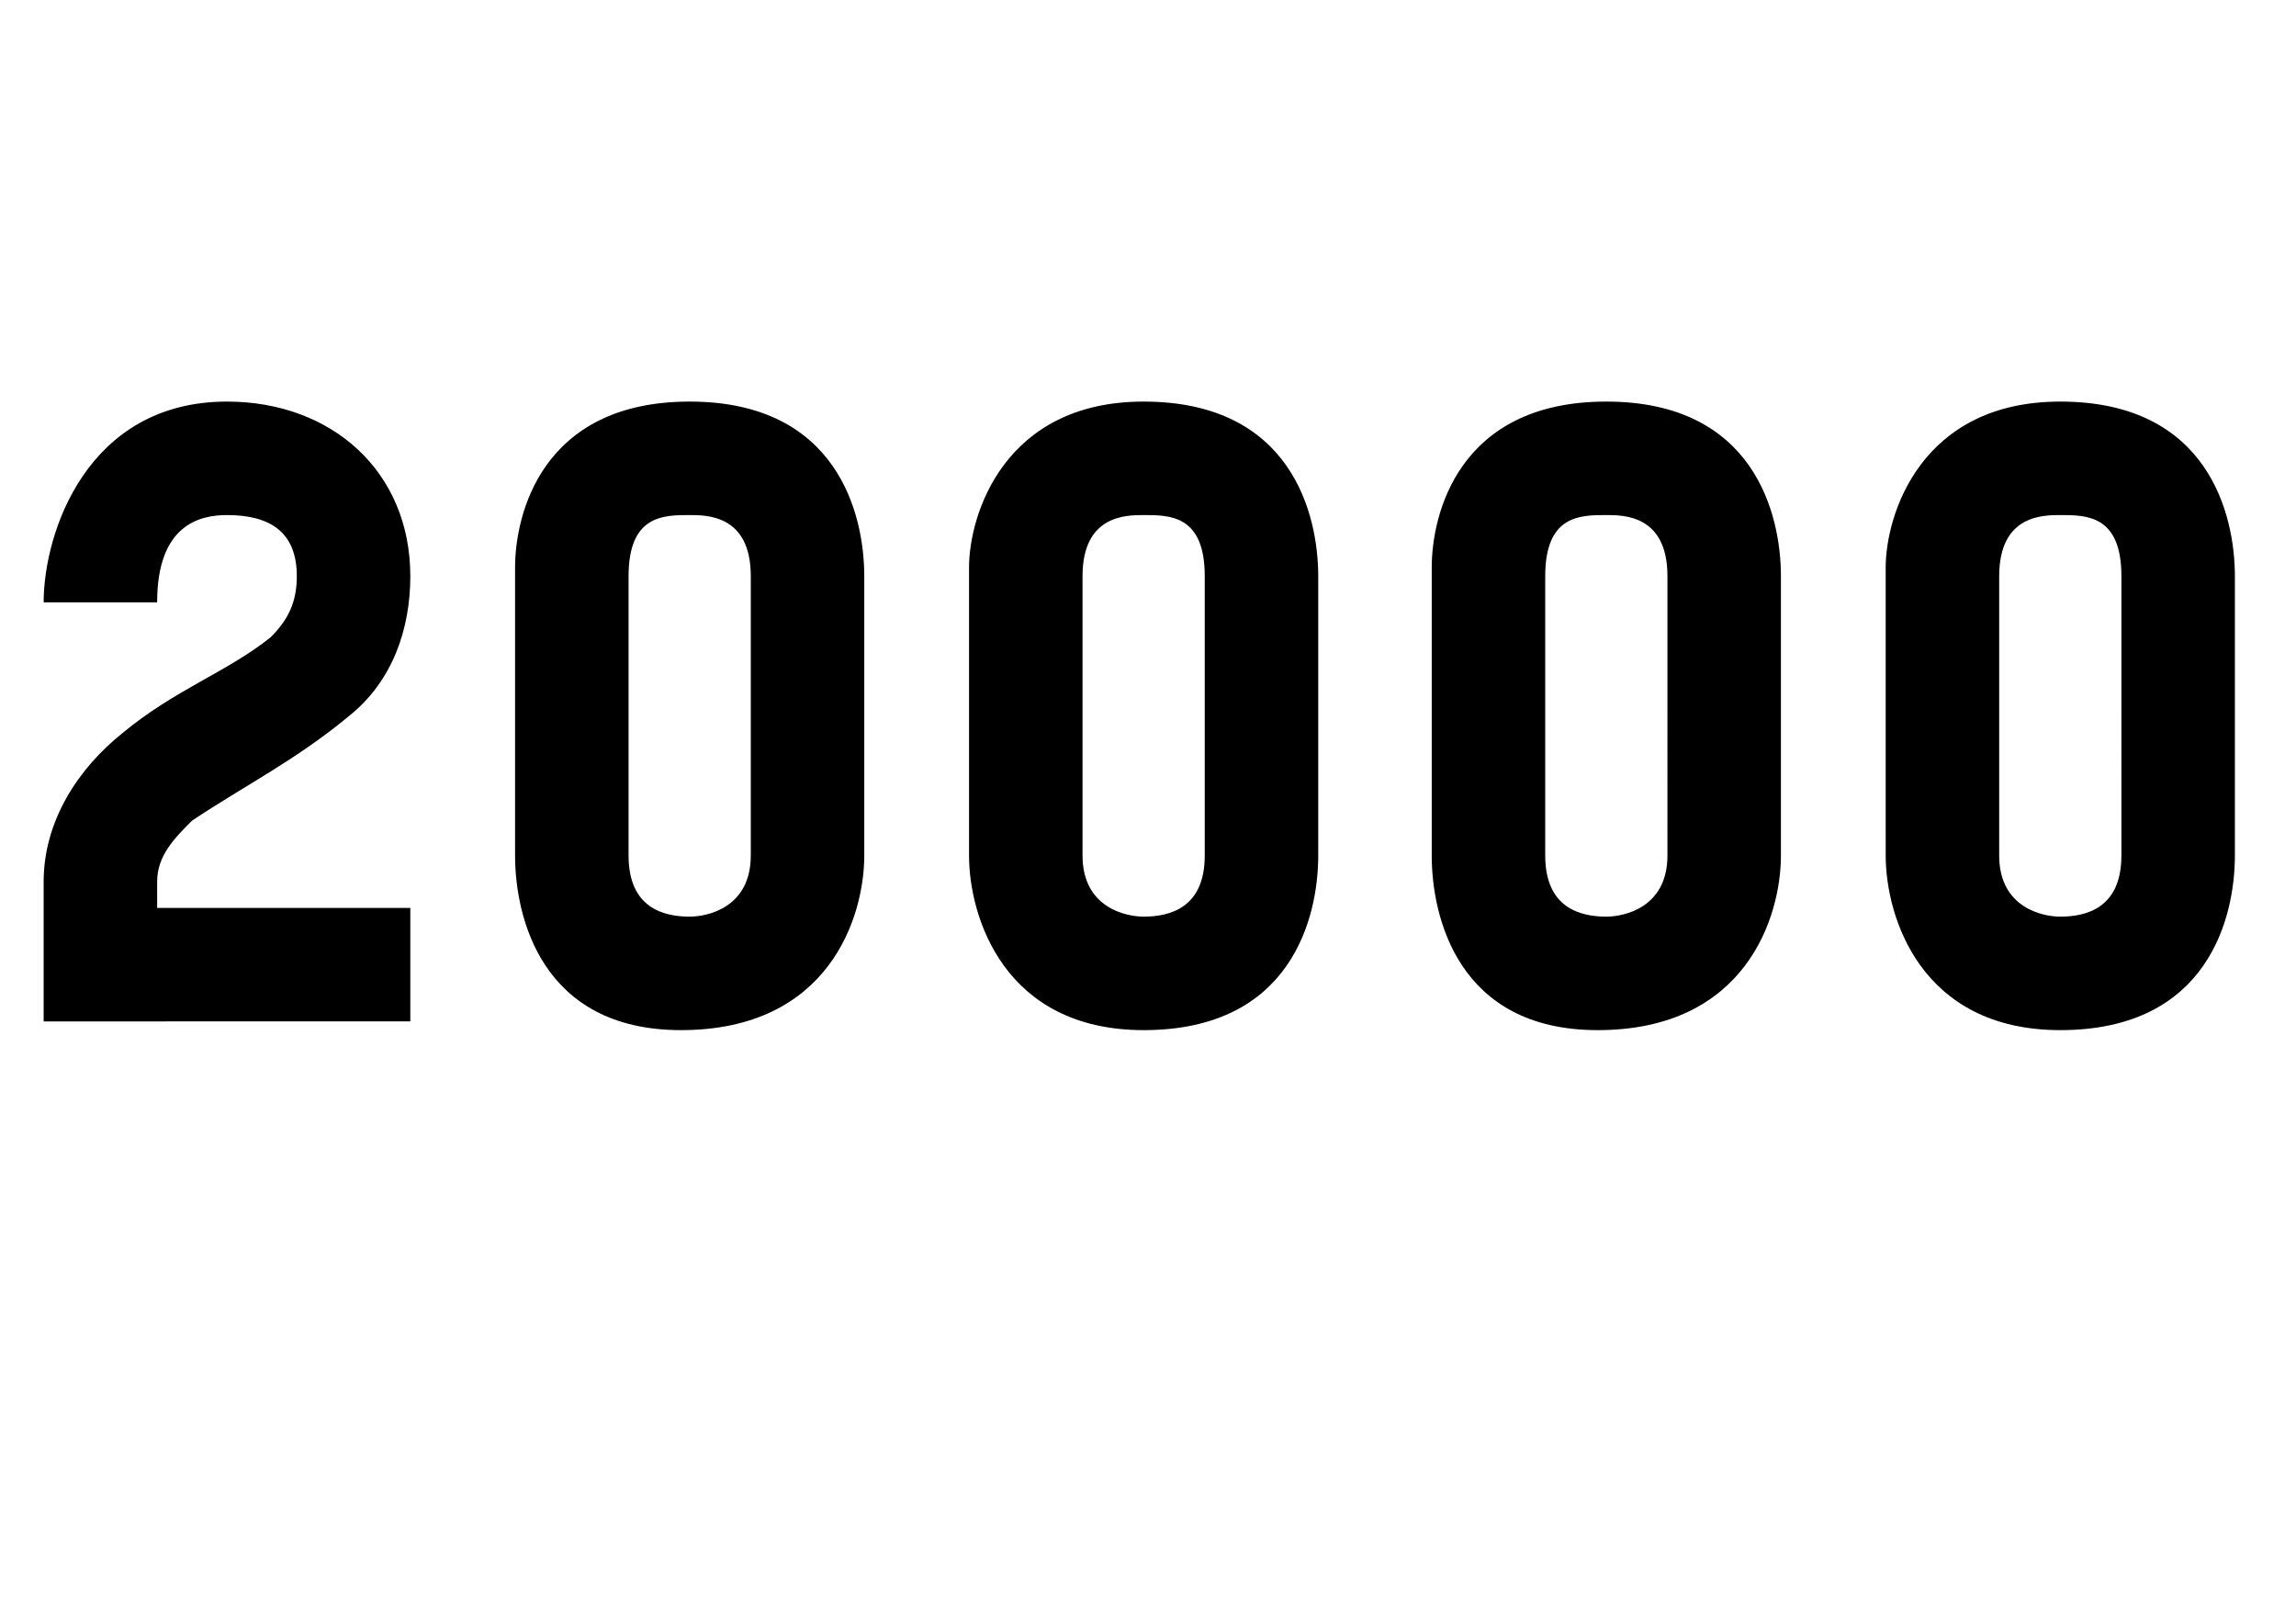 <?xml version="1.0" standalone="no"?><!DOCTYPE svg PUBLIC "-//W3C//DTD SVG 1.1//EN" "http://www.w3.org/Graphics/SVG/1.1/DTD/svg11.dtd"><svg xmlns="http://www.w3.org/2000/svg" version="1.1" width="26.3px" height="18.3px" viewBox="0 -4 26.3 18.3" style="top:-4px"><desc>20000</desc><defs/><g id="Polygon24233"><path d="m.5 7.7V6.1c0-.7.4-1.3.9-1.7c.6-.5 1.2-.7 1.7-1.1c.2-.2.3-.4.3-.7c0-.5-.3-.7-.8-.7c-.3 0-.8.1-.8 1H.5C.5 2.1 1 .6 2.6.6c1.2 0 2.1.8 2.1 2c0 .6-.2 1.2-.7 1.6c-.6.5-1.2.8-1.8 1.2c-.2.2-.4.4-.4.7v.3h2.9v1.3H.5zm7.3.1c-1.6 0-1.9-1.3-1.9-2V2.5c0-.6.3-1.9 2-1.9c1.7 0 2 1.3 2 2v3.2c0 .7-.4 2-2.1 2zm.8-5.2c0-.7-.5-.7-.7-.7c-.3 0-.7 0-.7.7v3.2c0 .6.4.7.7.7c.2 0 .7-.1.7-.7V2.6zm4.5 5.2c-1.6 0-2-1.3-2-2V2.5c0-.6.4-1.9 2-1.9c1.7 0 2 1.3 2 2v3.2c0 .7-.3 2-2 2zm.7-5.2c0-.7-.4-.7-.7-.7c-.2 0-.7 0-.7.7v3.2c0 .6.5.7.7.7c.3 0 .7-.1.7-.7V2.6zm4.5 5.2c-1.6 0-1.9-1.3-1.9-2V2.5c0-.6.3-1.9 2-1.9c1.7 0 2 1.3 2 2v3.2c0 .7-.4 2-2.1 2zm.8-5.2c0-.7-.5-.7-.7-.7c-.3 0-.7 0-.7.7v3.2c0 .6.4.7.7.7c.2 0 .7-.1.7-.7V2.6zm4.5 5.2c-1.6 0-2-1.3-2-2V2.5c0-.6.4-1.9 2-1.9c1.7 0 2 1.3 2 2v3.2c0 .7-.3 2-2 2zm.7-5.2c0-.7-.4-.7-.7-.7c-.2 0-.7 0-.7.7v3.2c0 .6.5.7.7.7c.3 0 .7-.1.7-.7V2.6z" stroke="none" fill="#000"/></g></svg>